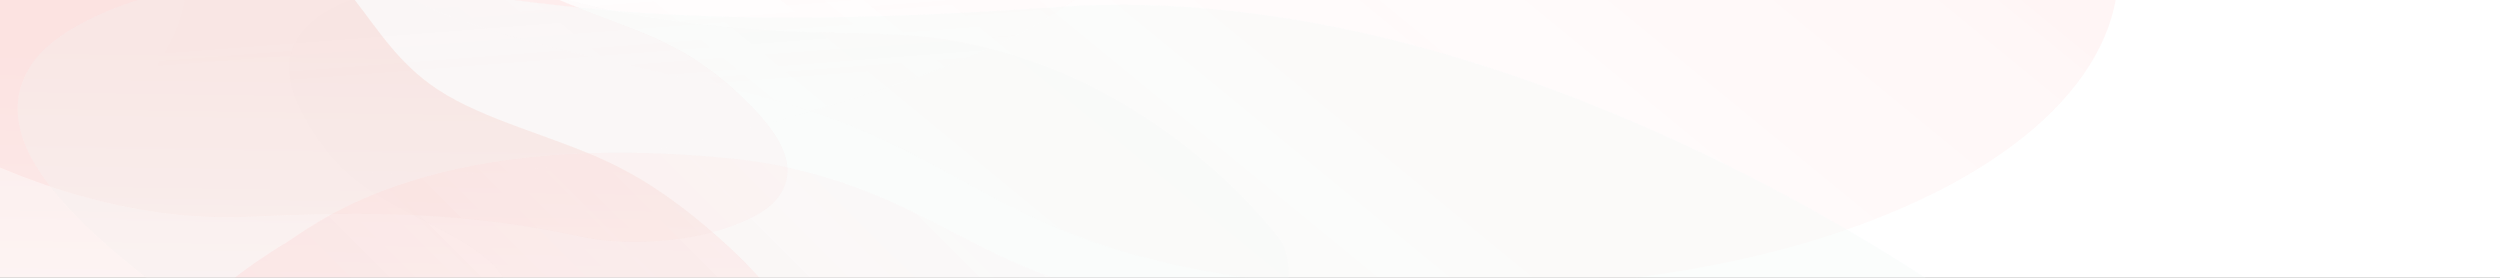 <svg width="1440" height="160" viewBox="0 0 1440 160" fill="none" xmlns="http://www.w3.org/2000/svg">
<rect x="0" y="0" width="1440" height="160" fill="#333333" stroke="none"/>
<g style="mix-blend-mode:multiply" clip-path="url(#clip0_614_18352)">
<rect width="1440" height="160" transform="matrix(-1 0 0 1 1440 0)" fill="white"/>
<g opacity="0.6">
<g opacity="0.4">
<path d="M505.696 19.53C654.764 21.817 738.531 139.738 738.531 139.738C738.531 139.738 751.083 165.461 730.735 179.977C730.295 180.291 681.246 220.415 544.11 244.113C526.529 246.43 424.398 273.175 331.806 232.294C308.206 221.873 301.331 207.156 298.809 193.374C296.286 179.591 296.793 165.421 283.935 152.381C268.415 136.643 235.494 124.649 213.551 110.095C195.749 98.288 185.494 85.022 177.592 71.745C165.291 51.08 158.855 28.447 182.173 10.315C205.49 -7.818 268.688 -17.736 310.913 -4.698C372.675 14.349 433.493 18.422 505.696 19.53Z" fill="#F4F4F5"/>
</g>
<g opacity="0.5">
<path d="M57.245 -99.107C-31.623 -189.804 361.622 -317.102 361.622 -317.102C361.622 -317.102 451.148 -341.448 519.623 -338.771C521.104 -338.713 705.659 -335.622 885.453 -269.071C905.764 -260.066 1074.23 -216.456 979.485 -134.296C955.337 -113.354 903.914 -99.609 853.197 -89.08C802.479 -78.55 748.303 -69.58 707.17 -53.352C657.528 -33.765 633.499 -6.217 592.559 16.439C559.347 34.818 515.652 49.636 470.372 63.054C399.902 83.939 318.116 102.602 233.958 100.516C149.8 98.43 70.755 67.104 92.661 33.304C124.613 -16.118 100.289 -55.177 57.245 -99.107Z" fill="url(#paint0_linear_614_18352)"/>
</g>
<g opacity="0.2">
<path d="M632.143 -209.728C749.541 -170.985 843.312 -145.056 971.034 -132.349C1026.44 -126.841 1084.12 -121.417 1128.92 -107.354C1198.67 -85.458 1221.43 -46.998 1219.87 -11.493C1217.42 46.961 1154.81 107.133 1034.86 141.307C914.918 175.482 735.689 177.503 626.962 138.414C570.278 118.022 536.536 89.132 480.109 68.59C409.389 42.863 308.075 32.056 244.818 3.358C175.998 -27.897 167.416 -73.355 173.731 -114.995C179.283 -151.61 194.557 -189.006 240.819 -220.831C287.081 -252.657 369.483 -278.151 461.551 -279.57C553.62 -280.988 558.548 -234.016 632.143 -209.728Z" fill="url(#paint1_linear_614_18352)"/>
</g>
</g>
<g opacity="0.6">
<g opacity="0.6">
<path d="M143.692 124.807C4.482 131.276 -116.431 26.643 -116.431 26.643C-116.431 26.643 -137.497 3.489 -123.921 -11.159C-123.627 -11.476 -92.782 -51.547 25.843 -81.449C41.315 -84.613 126.331 -115.326 227.241 -82.714C252.961 -74.401 264.729 -61.136 272.114 -48.488C279.5 -35.84 284.216 -22.657 300.923 -11.293C321.089 2.421 356.038 11.657 381.733 23.902C402.578 33.836 416.953 45.559 429.148 57.429C448.128 75.902 462.385 96.54 447.377 114.716C432.368 132.891 377.334 145.74 333.367 136.071C269.065 121.95 211.12 121.674 143.692 124.807Z" fill="#FFD7D7"/>
</g>
<g opacity="0.6">
<path d="M609.649 3.992C880.205 -14.645 1145.29 184.842 1145.29 184.842C1145.29 184.842 1192.82 229.231 1170.26 258.468C1169.77 259.1 1120.36 338.814 896.471 402.405C867.067 409.26 709.142 472.994 502.842 413.535C450.259 398.379 423.62 372.935 405.72 348.511C387.821 324.086 374.999 298.5 339.214 276.989C296.023 251.028 225.136 234.462 171.529 211.612C128.041 193.076 96.722 170.761 69.629 148.066C27.457 112.744 -6.064 72.984 18.336 36.785C42.736 0.585 146.886 -26.915 235.534 -9.89C365.173 14.969 478.602 13.019 609.649 3.992Z" fill="#F3FAF9"/>
</g>
<g opacity="0.3">
<path d="M172.034 276.819C40.233 305.874 -133.021 166.437 -133.021 166.437C-133.021 166.437 -165.832 134.788 -160.45 111.019C-160.334 110.505 -151.728 46.356 -52.418 -14.83C-39.072 -21.712 27.152 -79.429 142.578 -44.776C171.998 -35.944 190.503 -17.77 204.421 0.093C218.339 17.955 229.949 36.989 252.239 51.634C279.142 69.308 318.021 78.235 349.513 92.945C375.061 104.878 395.276 120.385 413.452 136.415C441.741 161.363 466.594 190.202 461.702 219.44C456.809 248.678 410.191 275.536 362.319 267.219C292.319 255.086 235.874 262.746 172.034 276.819Z" fill="url(#paint2_linear_614_18352)"/>
</g>
<g opacity="0.4">
<path d="M631.96 380.421C461.539 422.579 143.659 316.332 143.659 316.332C143.659 316.332 80.689 291.439 75.714 269.165C75.607 268.683 53.841 209.275 161.486 141.748C176.66 133.893 239.506 73.469 420.509 91.245C466.643 95.776 502.329 110.11 531.385 124.707C560.441 139.305 586.862 155.243 626.019 165.914C673.279 178.792 732.794 182.281 784.956 191.914C827.271 199.728 863.959 211.432 898.047 223.854C951.103 243.186 1001.37 266.47 1009.93 293.663C1018.48 320.856 966.963 350.858 895.093 348.997C790.018 346.3 714.506 360.001 631.96 380.421Z" fill="url(#paint3_linear_614_18352)"/>
</g>
</g>
</g>
<defs>
<linearGradient id="paint0_linear_614_18352" x1="488.569" y1="48.881" x2="441.221" y2="-565.633" gradientUnits="userSpaceOnUse">
<stop stop-color="white" stop-opacity="0.3"/>
<stop offset="1" stop-color="#FF4040"/>
</linearGradient>
<linearGradient id="paint1_linear_614_18352" x1="230.463" y1="23.38" x2="913.263" y2="-810.197" gradientUnits="userSpaceOnUse">
<stop stop-color="white" stop-opacity="0.3"/>
<stop offset="1" stop-color="#FF4040"/>
</linearGradient>
<linearGradient id="paint2_linear_614_18352" x1="171.037" y1="31.538" x2="166.289" y2="358.691" gradientUnits="userSpaceOnUse">
<stop stop-color="#EF9890"/>
<stop offset="1" stop-color="white"/>
</linearGradient>
<linearGradient id="paint3_linear_614_18352" x1="866.541" y1="220.195" x2="193.839" y2="894" gradientUnits="userSpaceOnUse">
<stop stop-color="white" stop-opacity="0.3"/>
<stop offset="1" stop-color="#FF4040"/>
</linearGradient>
<clipPath id="clip0_614_18352">
<rect width="1440" height="160" fill="white" transform="matrix(-1 0 0 1 1440 0)"/>
</clipPath>
</defs>
</svg>
